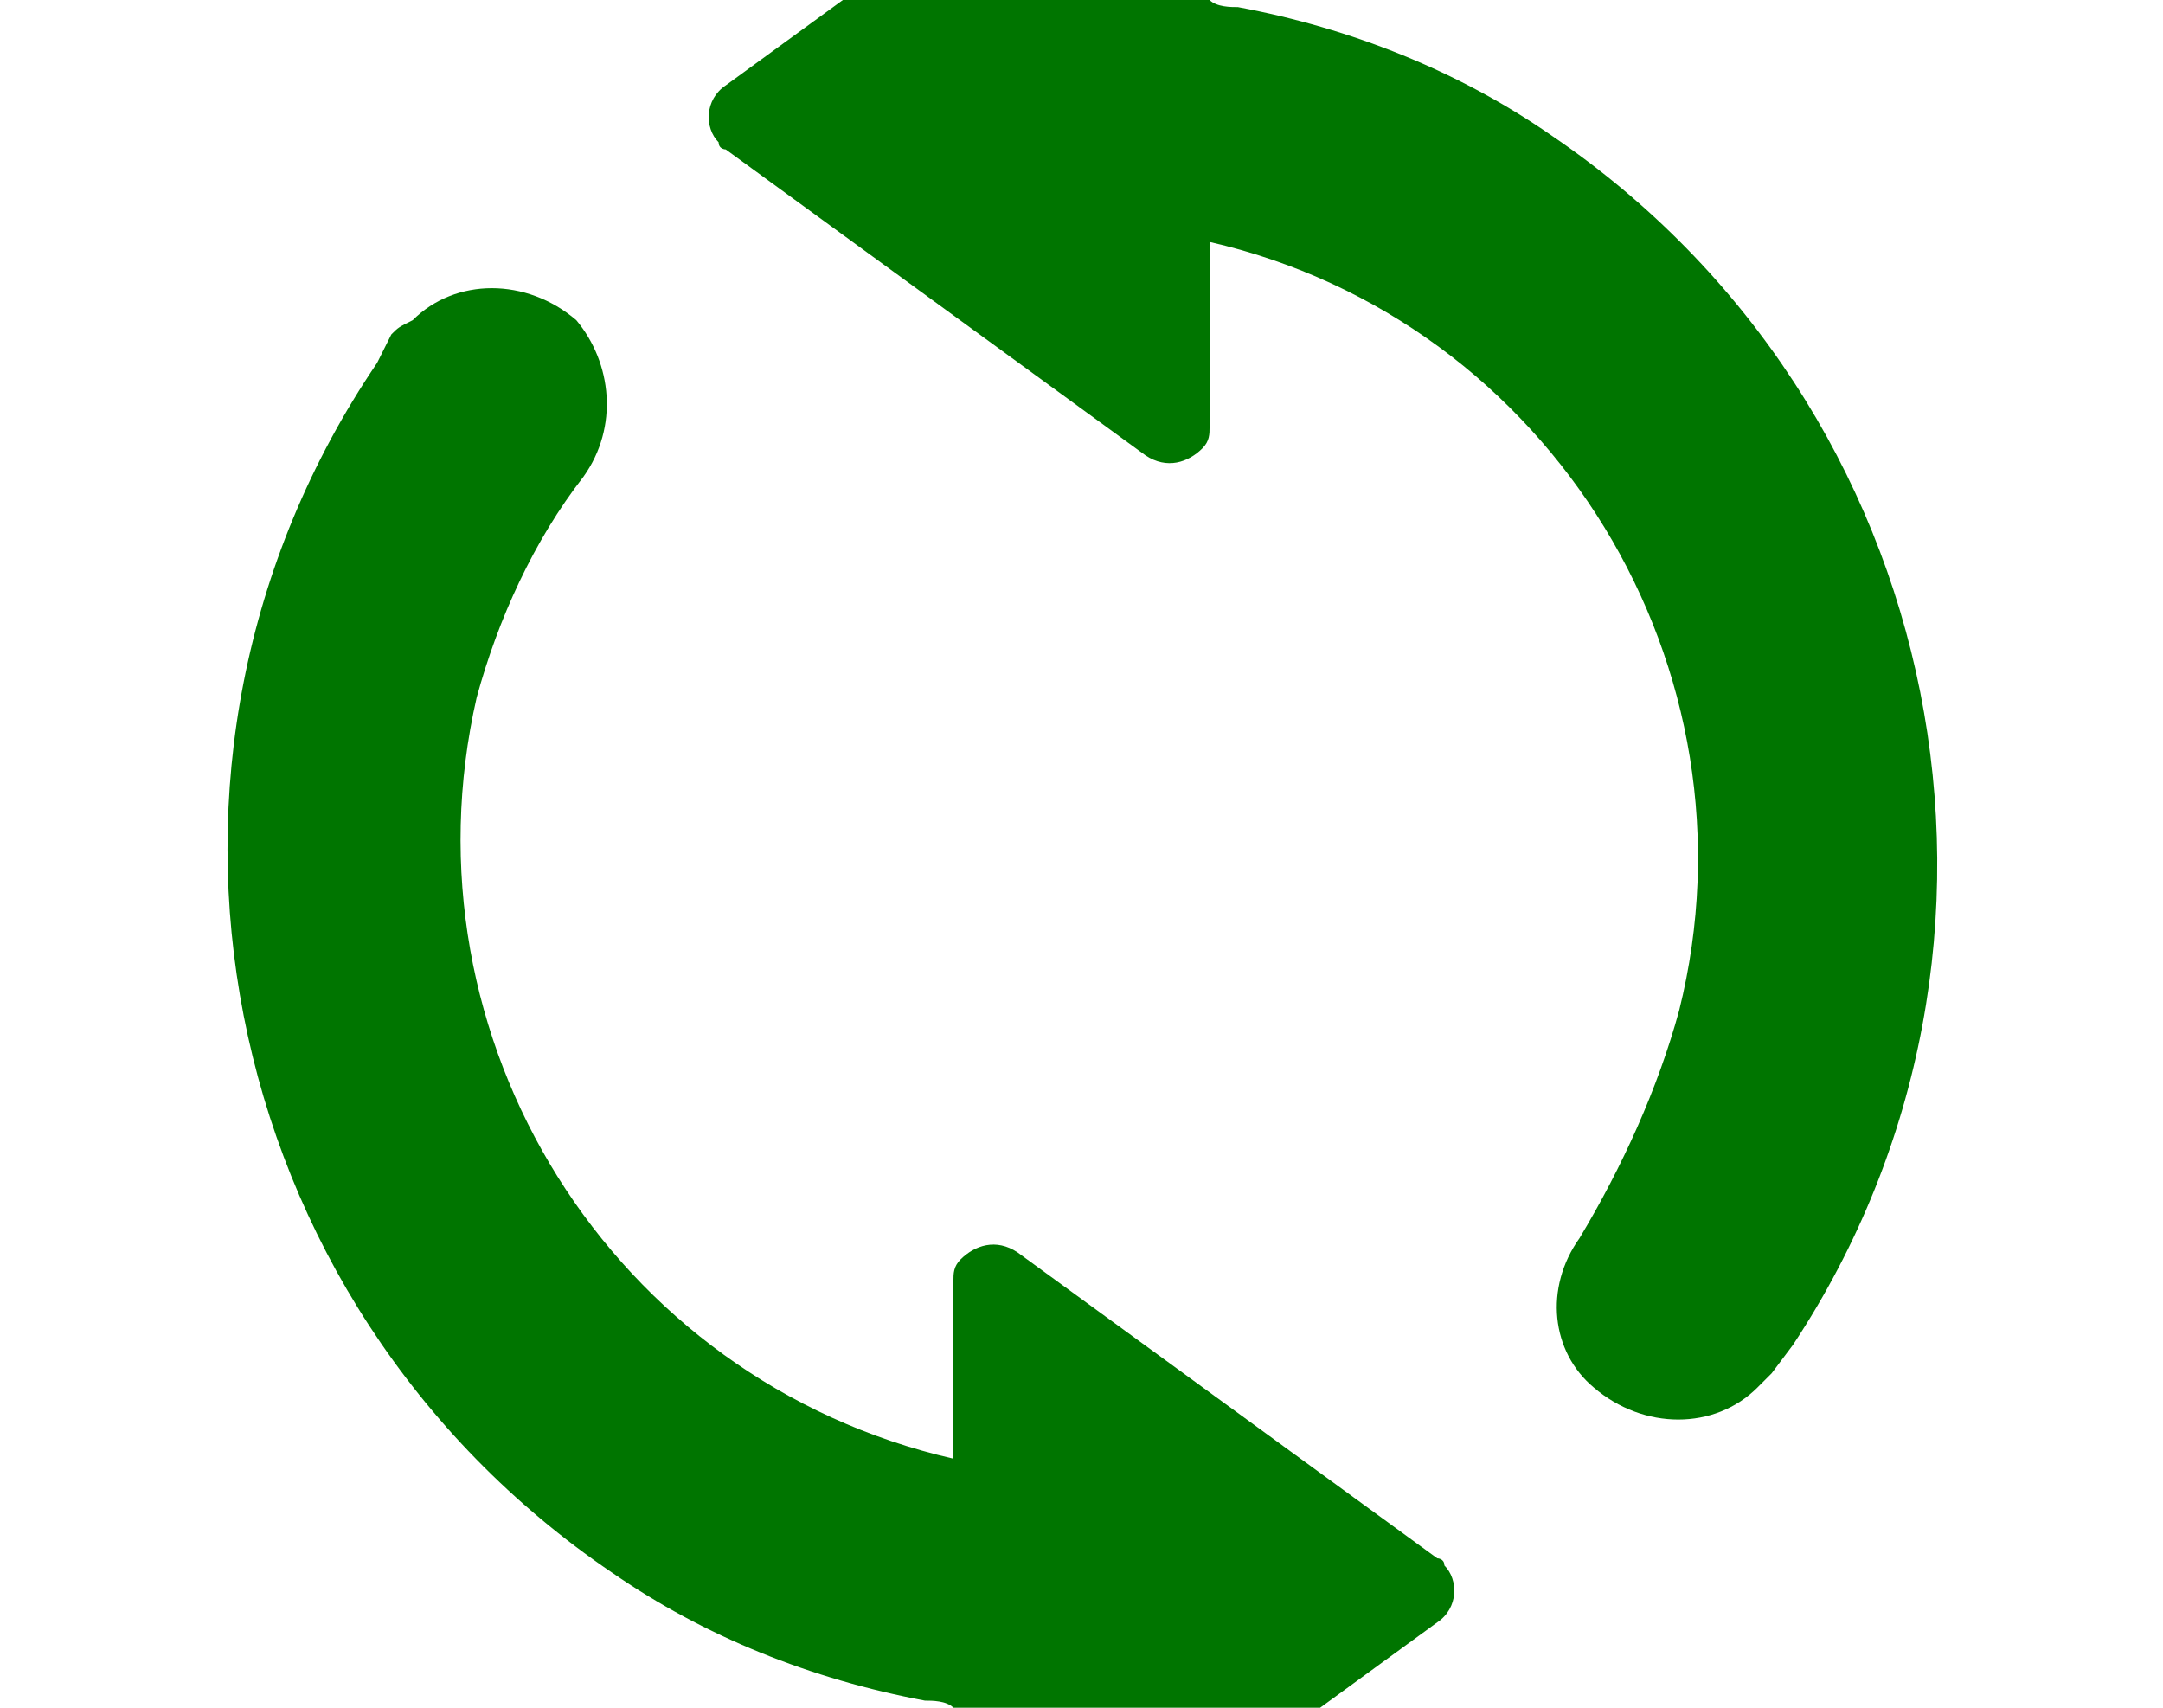 <?xml version="1.0" encoding="utf-8"?>
<!-- Generator: Adobe Illustrator 21.0.0, SVG Export Plug-In . SVG Version: 6.00 Build 0)  -->
<svg version="1.1" id="Layer_1" xmlns="http://www.w3.org/2000/svg" xmlns:xlink="http://www.w3.org/1999/xlink" x="0px" y="0px"
	 viewBox="0 0 30.4 24" style="enable-background:new 0 0 30.4 24;" xml:space="preserve">
<style type="text/css">
	.st0{fill:#007500;}
</style>
<title>icon-reload</title>
<g id="Layer_2">
	<g id="Layer_1-2">
		<path class="st0" d="M8.1,4.5c-0.7-0.6-1.7-0.6-2.3,0C5.6,4.6,5.6,4.6,5.5,4.7L5.3,5.1c-3.8,5.6-2.3,13.2,3.3,17
			c1.3,0.9,2.8,1.5,4.4,1.8c0.1,0,0.3,0,0.4,0.1v2.6c0,0.3,0.3,0.6,0.6,0.6c0.1,0,0.2,0,0.3-0.1l5.9-4.3c0.3-0.2,0.3-0.6,0.1-0.8
			c0-0.1-0.1-0.1-0.1-0.1l-5.9-4.3c-0.3-0.2-0.6-0.1-0.8,0.1c-0.1,0.1-0.1,0.2-0.1,0.3v2.5c-4.8-1.1-7.8-5.9-6.7-10.7
			C7,8.7,7.5,7.6,8.2,6.7C8.7,6,8.6,5.1,8.1,4.5L8.1,4.5z"/>
		<path class="st0" d="M21.8,1.9C20.5,1,19,0.4,17.4,0.1c-0.1,0-0.3,0-0.4-0.1v-2.6c0-0.3-0.3-0.6-0.6-0.6c-0.1,0-0.2,0-0.3,0.1
			l-5.9,4.3C9.9,1.4,9.9,1.8,10.1,2c0,0.1,0.1,0.1,0.1,0.1l5.9,4.3c0.3,0.2,0.6,0.1,0.8-0.1C17,6.2,17,6.1,17,6V3.4
			c4.8,1.1,7.8,6,6.6,10.8c-0.3,1.1-0.8,2.2-1.4,3.2c-0.5,0.7-0.4,1.6,0.2,2.1l0,0c0.7,0.6,1.7,0.6,2.3,0c0.1-0.1,0.1-0.1,0.2-0.2
			l0.3-0.4C28.9,13.3,27.4,5.7,21.8,1.9z"/>
	</g>
</g>
</svg>

